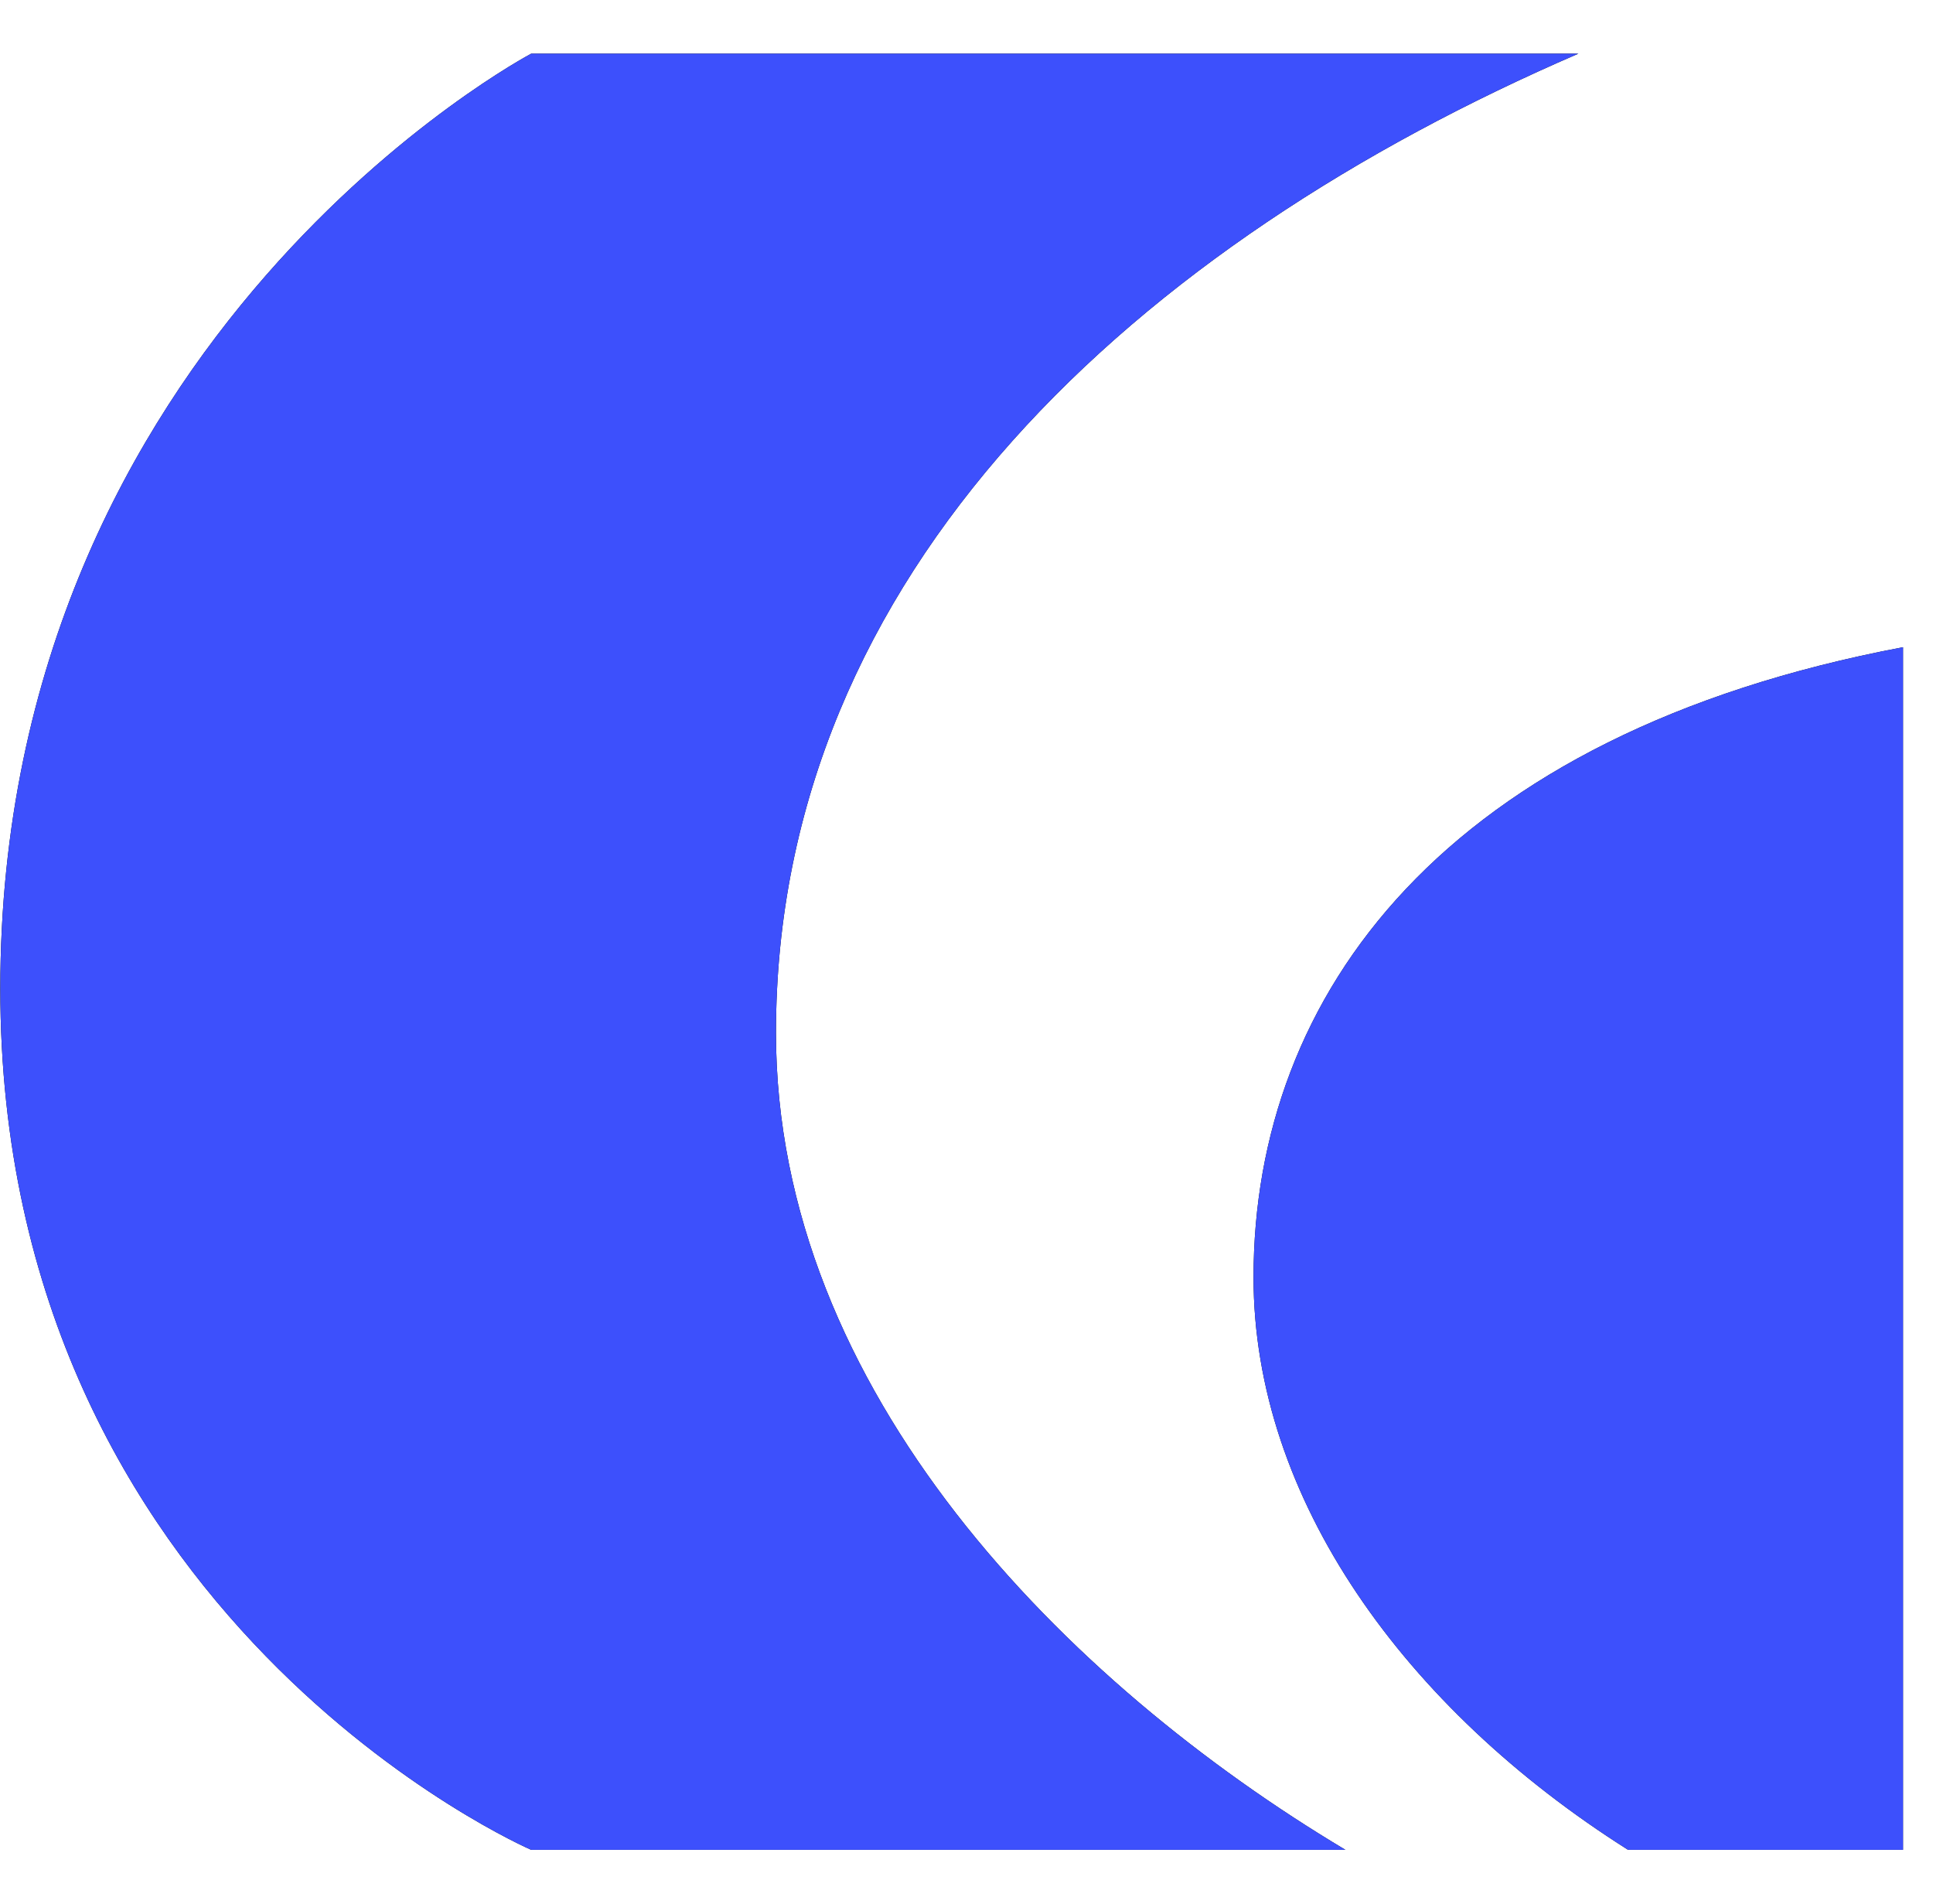 <svg fill="#00000015" viewBox="0 0 65 64" xmlns="http://www.w3.org/2000/svg"><path d="M17.862 1.805H53.073C38.298 8.183 26.093 19.174 26.093 34.723C26.093 46.794 35.869 56.592 45.242 62.191H17.862C17.862 62.191 0.01 54.472 0.01 33.242C0.01 11.221 17.862 1.805 17.862 1.805ZM63.992 62.191H54.746C47.227 57.435 42.152 50.375 42.152 42.945C42.152 33.438 48.547 24.68 63.992 21.759V62.191Z" id="loader-logo"></path><clipPath id="clip-fill"><rect class="clip-fill_rect" fill="#3D50FC" height="64" width="65" x="0" y="0"></rect></clipPath><use clip-path="url(#clip-fill)" fill="#3D50FC" href="#loader-logo"></use></svg>